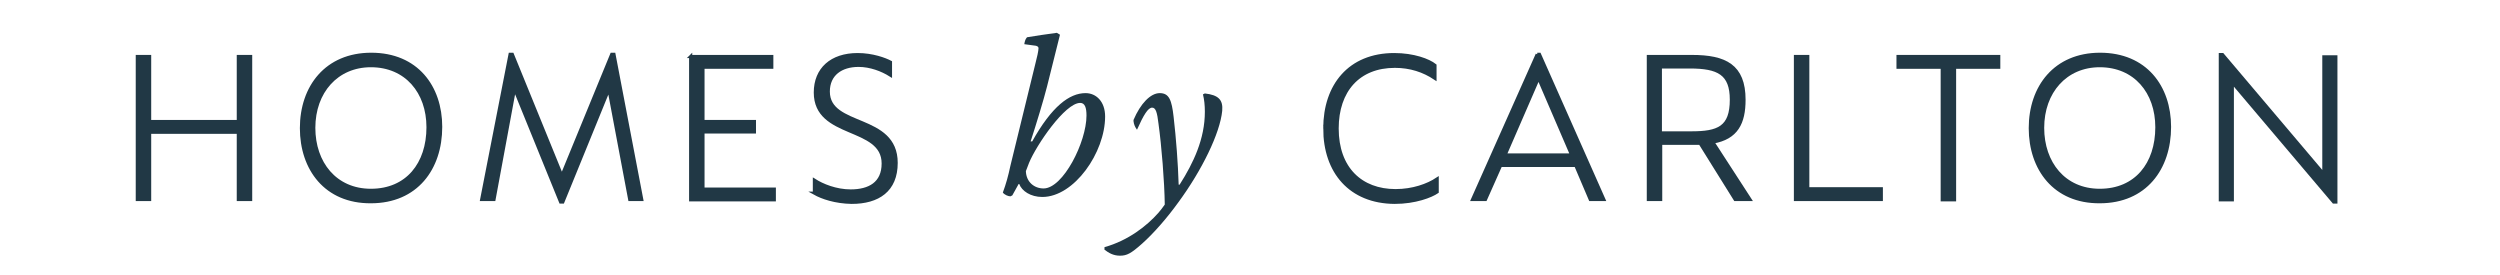 <svg color="#213845" width="792" height="87" fill="currentColor" xmlns="http://www.w3.org/2000/svg">

 <g>
  <title>background</title>
  <rect fill="none" id="canvas_background" height="89" width="794" y="-1" x="-1"/>
 </g>
 <g>
  <title>Layer 1</title>
  <g stroke="currentColor" stroke-width="1" id="svg_1">
   <path id="svg_2" d="m43.5,17.9l3.9,0l0,20.6l28.1,0l0,-20.6l3.9,0l0,45.3l-3.9,0l0,-21.3l-28.1,0l0,21.3l-3.9,0l0,-45.3z"/>
   <path id="svg_3" d="m95.5,40.6c0,-13.1 7.9,-23.4 22.1,-23.4c14.4,0 22,10.3 22,23c0,13.2 -7.7,23.7 -22.1,23.7c-14.3,0.1 -22,-10.4 -22,-23.3zm40.1,-0.3c0,-11.1 -6.9,-19.5 -18.1,-19.5c-10.8,0 -18.1,8.3 -18.1,19.7c0,11.1 6.8,19.8 18.1,19.8c11.5,0 18.1,-8.4 18.1,-20z"/>
   <path id="svg_4" d="m163,28.1l-6.5,35.1l-3.9,0l9,-46l0.7,0l15.7,38.5l15.8,-38.5l0.7,0l8.8,46l-3.8,0l-6.6,-35l-14.6,35.8l-0.7,0l-14.6,-35.9z"/>
   <path id="svg_5" d="m218.8,17.9l25.7,0l0,3.4l-21.8,0l0,17.2l16.3,0l0,3.3l-16.3,0l0,18.1l22.6,0l0,3.4l-26.5,0l0,-45.4z"/>
   <path id="svg_6" d="m258,61.2l0,-4.1c2.5,1.6 6.8,3.4 11.5,3.4c5.9,0 10.3,-2.4 10.3,-8.7c0,-12.2 -21.5,-8 -21.5,-22.5c0,-7.4 5.1,-12 13.4,-12c4.7,0 8.7,1.5 10.4,2.4l0,4.1c-2.7,-1.7 -6.4,-3.1 -10.1,-3.1c-5.5,0 -9.6,2.8 -9.6,8.3c0,11.7 21.5,7.2 21.5,22.6c0,8.7 -5.7,12.5 -14.1,12.5c-5.2,-0.1 -9.3,-1.5 -11.8,-2.9z"/>
   <path id="svg_7" d="m419.7,40.7c0,-13.6 7.8,-23.4 22,-23.4c6.1,0 10.9,1.8 12.9,3.4l0,4.1c-3.6,-2.4 -7.8,-3.8 -12.7,-3.8c-11.5,0 -18.3,7.7 -18.3,19.7c0,12.7 7.6,19.7 18.5,19.7c5.5,0 10.2,-1.7 13.2,-3.7l0,4.1c-1.9,1.3 -6.9,3.3 -13.5,3.3c-14,-0.1 -22.1,-9.6 -22.1,-23.4z"/>
   <path id="svg_8" d="m487,17.2l0.7,0l20.4,46l-4.3,0l-4.6,-10.8l-23.8,0l-4.8,10.8l-4.1,0l20.5,-46zm10.9,31.9l-10.5,-24.4l-10.6,24.4l21.1,0z"/>
   <path id="svg_9" d="m522.2,17.9l13.8,0c10.5,0 16.5,2.9 16.5,13.7c0,7.3 -2.3,12.1 -9.9,13.4l11.8,18.2l-4.7,0l-11.1,-17.8l-12.5,0l0,17.8l-3.9,0l0,-45.3zm13.6,24.2c8.5,0 12.7,-1.6 12.7,-10.5c0,-8.3 -4.1,-10.4 -13.2,-10.4l-9.3,0l0,20.9l9.8,0z"/>
   <path id="svg_10" d="m568.8,17.9l3.9,0l0,41.9l23.3,0l0,3.4l-27.2,0l0,-45.3z"/>
   <path id="svg_11" d="m615.3,21.3l-14,0l0,-3.4l31.9,0l0,3.4l-14,0l0,42l-3.9,0l0,-42z"/>
   <path id="svg_12" d="m643.2,40.6c0,-13.1 7.9,-23.4 22.1,-23.4c14.4,0 22,10.3 22,23c0,13.2 -7.7,23.7 -22.1,23.7c-14.3,0.1 -22,-10.4 -22,-23.3zm40.1,-0.3c0,-11.1 -6.9,-19.5 -18.1,-19.5c-10.8,0 -18.1,8.3 -18.1,19.7c0,11.1 6.8,19.8 18.1,19.8c11.5,0 18.1,-8.4 18.1,-20z"/>
   <path id="svg_13" d="m707.2,26.1l0,37.2l-3.8,0l0,-46l0.7,0l32.1,37.9l0,-37.2l3.8,0l0,46l-0.7,0l-32.1,-37.9z"/>
  </g>
  <g id="svg_14">
   <path id="svg_15" d="m322.9,58.3l-0.2,0l-2,3.6l-0.6,0.3c-0.7,0 -1.9,-0.5 -2.4,-1.2c1,-2.7 1.7,-5.2 2.4,-8.5l7.9,-32.3c0.5,-1.9 1,-4.1 1,-4.9c0,-0.3 -0.1,-0.6 -0.8,-0.8c-1.4,-0.2 -2.9,-0.4 -3.7,-0.5c0.1,-0.7 0.3,-1.5 0.7,-2l0.2,-0.2c2.3,-0.4 6.4,-1 9.4,-1.4l1,0.6l-4.1,16.4c-1,4 -3.5,12.2 -5.2,17.4l0.5,0c6.2,-11.1 11.8,-15.3 16.9,-15.3c3.4,0 6.2,2.7 6.2,7.4c0,11.4 -9.8,25.5 -19.9,25.5c-3.7,0 -6.5,-1.9 -7.3,-4.1zm21.3,-21.7c0,-2.5 -0.5,-4 -2,-4c-4.8,0 -13.9,13.4 -16.2,19c-0.3,0.9 -0.8,2 -1,2.6c0.1,3.5 2.7,5.5 5.6,5.5c6.2,0 13.6,-14.7 13.6,-23.1z"/>
   <path id="svg_16" d="m349.9,79.1l0,-0.8c7.5,-2.1 13.4,-6.7 17.1,-10.9c0.7,-0.8 1.3,-1.6 2,-2.6c-0.1,-7.3 -1,-18.5 -2,-25.7c-0.4,-3.3 -0.8,-5 -2,-5c-1.3,0 -2.7,2.3 -4.8,7c-0.6,-0.8 -1,-1.7 -1.1,-2.7l0,-0.4c2.2,-5.2 5.4,-8.5 8.3,-8.5c3,0 3.8,2.2 4.4,7.5c0.8,6.9 1.4,14.8 1.6,21.5l0.3,0c4.4,-6.9 8,-14.5 8,-23.1c0,-2.1 -0.2,-3.9 -0.6,-5.5l0.6,-0.3c4.3,0.5 5.8,2 5.5,5.5c-0.7,7.1 -6.4,18.8 -13.9,29c-3.6,5 -7.9,9.9 -11.5,13.1c-3.5,3.1 -4.8,3.8 -7,3.8c-2.1,0 -3.6,-0.9 -4.9,-1.9z"/>
  </g>
 </g>
</svg>